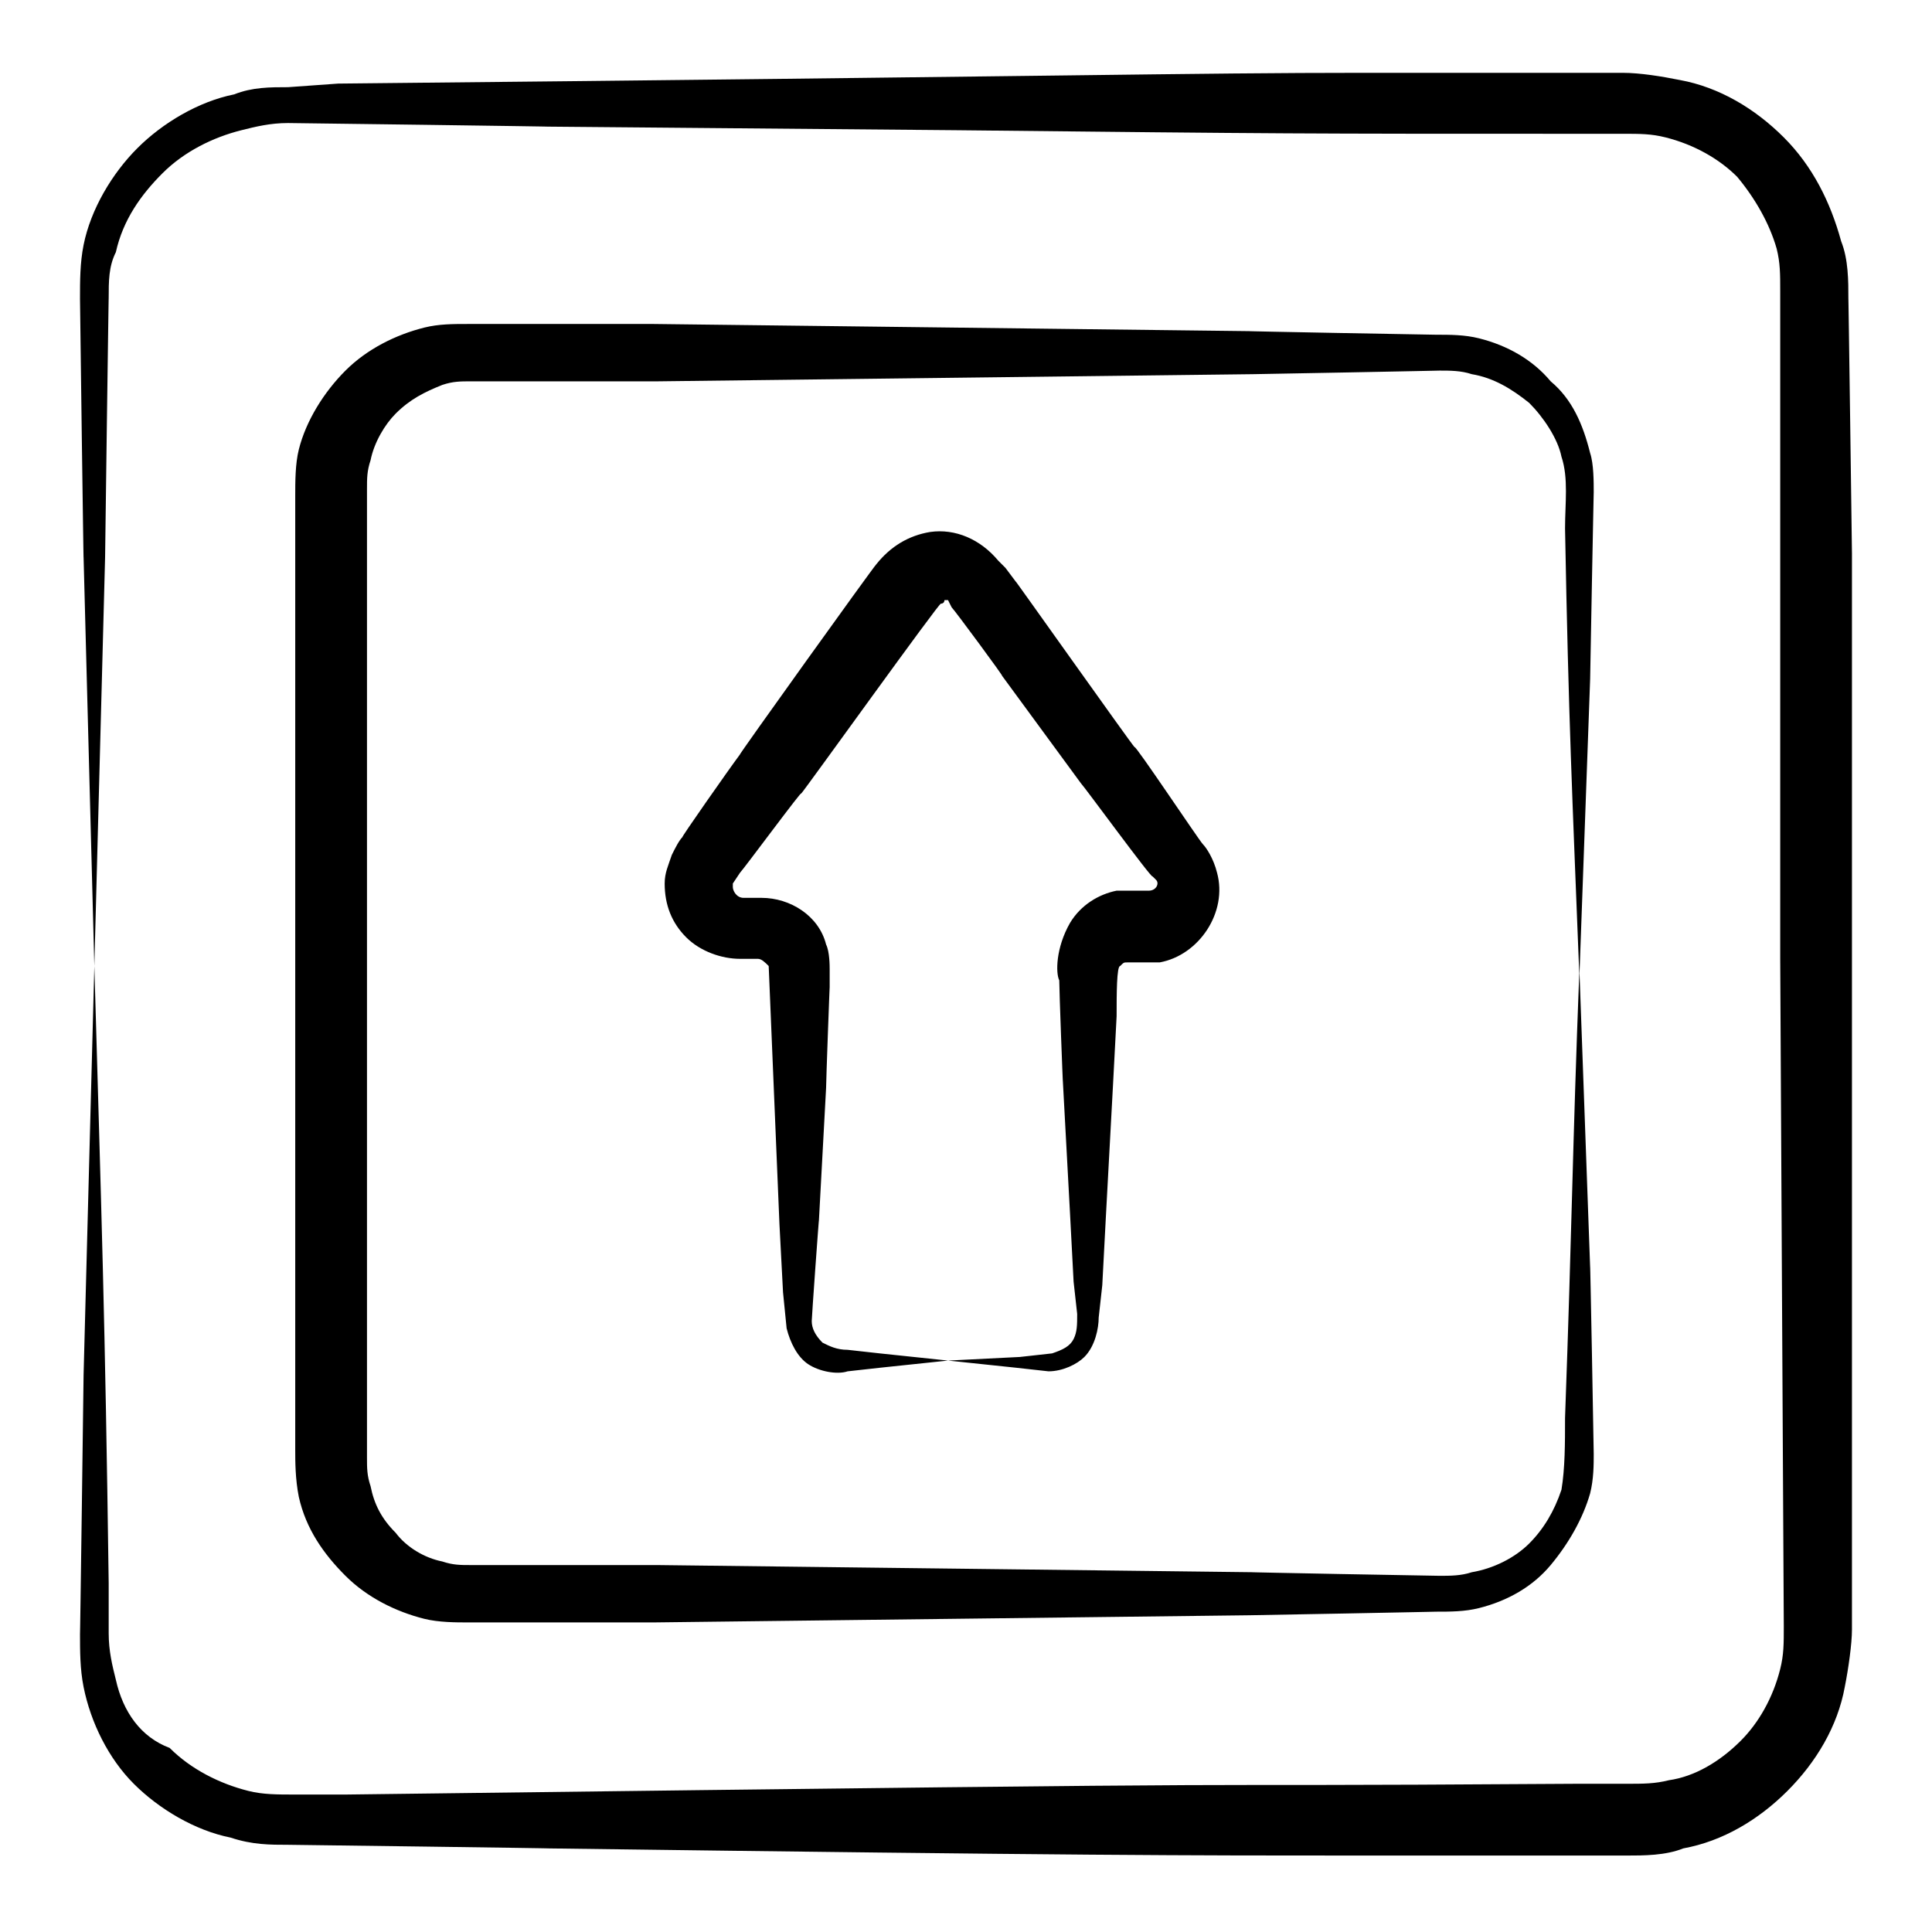 <?xml version="1.0" encoding="UTF-8"?>
<!-- Uploaded to: ICON Repo, www.svgrepo.com, Generator: ICON Repo Mixer Tools -->
<svg fill="#000000" width="800px" height="800px" version="1.1" viewBox="144 144 512 512" xmlns="http://www.w3.org/2000/svg">
 <g>
  <path d="m633.84 223.19c0-4.754 0-10.457-1.902-15.211-2.852-10.457-7.606-19.961-15.211-27.566-7.606-7.606-17.109-13.309-27.566-15.211-4.754-0.949-10.457-1.902-15.211-1.902h-68.441c-45.629 0-79.848 0.949-271.87 2.852l-13.305 0.953c-4.754 0-9.504 0-14.258 1.902-9.504 1.902-19.012 7.606-25.664 14.258-6.66 6.652-12.363 16.16-14.262 25.664-0.949 4.754-0.949 9.504-0.949 14.258 0 1.902 0.949 72.246 0.949 68.441 0.949 36.121 1.902 72.246 2.852 108.37 0.949-36.121 1.902-72.246 2.852-108.37 0-0.949 0.949-71.293 0.949-68.441 0-4.754 0-8.555 1.902-12.359 1.898-8.551 6.652-15.207 12.355-20.91s13.309-9.504 20.914-11.406c3.801-0.949 7.606-1.902 12.359-1.902 1.902 0 72.246 0.949 68.441 0.949l108.37 0.949c88.406 0.949 91.258 0.949 163.5 0.949h13.309c4.754 0 7.606 0 11.406 0.949 7.606 1.902 14.258 5.703 19.012 10.457 4.754 5.703 8.555 12.359 10.457 19.012 0.949 3.801 0.949 6.652 0.949 11.406v68.441 108.37c0 0.949 0.949 177.76 0.949 176.81 0 4.754 0 7.606-0.949 11.406-1.902 7.606-5.703 14.258-10.457 19.012-5.703 5.703-12.359 9.504-19.012 10.457-3.801 0.949-6.652 0.949-11.406 0.949h-13.309c-140.69 0.949-25.664-0.949-326.05 2.852h-13.309c-4.754 0-8.555 0-12.359-0.949-7.606-1.902-15.211-5.703-20.914-11.406-7.602-2.844-12.355-9.5-14.254-18.055-0.949-3.801-1.902-7.606-1.902-12.359v-13.309c-0.949-70.344-1.902-96.961-3.801-163.5-0.953 36.125-1.902 72.246-2.852 108.37 0 0.949-0.949 72.246-0.949 68.441 0 4.754 0 9.504 0.949 14.258 1.902 9.504 6.652 19.012 13.309 25.664 6.652 6.652 16.16 12.359 25.664 14.258 5.703 1.906 10.457 1.906 15.211 1.906 1.902 0 72.246 0.949 68.441 0.949 143.54 1.902 168.25 1.902 217.68 1.902h68.441c4.754 0 10.457 0 15.211-1.902 10.457-1.902 19.961-7.606 27.566-15.211 7.606-7.606 13.309-17.109 15.211-27.566 0.949-4.754 1.902-11.406 1.902-15.211v-68.441-216.73c-0.004-0.945-0.953-71.289-0.953-67.484z"/>
  <path d="m222.24 528.33c0 2.852 0 7.606 0.949 12.359 1.902 8.555 6.652 15.211 12.359 20.914 5.703 5.703 13.309 9.504 20.914 11.406 3.801 0.949 8.555 0.949 11.406 0.949h49.43l157.8-1.898c1.902 0 50.383-0.949 49.43-0.949 3.801 0 7.606 0 11.406-0.949 7.606-1.902 14.258-5.703 19.012-11.406s8.555-12.359 10.457-19.012c0.949-3.801 0.949-7.606 0.949-10.457 0-1.902-0.949-52.281-0.949-49.43-0.949-26.617-1.902-52.281-2.852-78.898-1.902 49.43-1.902 66.539-3.801 118.82 0 6.652 0 13.309-0.949 19.012-1.902 5.703-4.754 10.457-8.555 14.258-3.801 3.801-9.504 6.652-15.211 7.606-2.852 0.949-5.703 0.949-8.555 0.949-1.902 0-52.281-0.949-49.43-0.949l-157.8-1.898h-49.43c-2.852 0-4.754 0-7.606-0.949-4.754-0.949-9.504-3.801-12.359-7.606-3.801-3.801-5.703-7.606-6.652-12.359-0.949-2.852-0.949-4.754-0.949-7.606v-49.43-78.898-128.33c0-2.852 0-4.754 0.949-7.606 0.949-4.754 3.801-9.504 6.652-12.359 3.801-3.801 7.606-5.703 12.359-7.606 2.852-0.949 4.754-0.949 7.606-0.949h49.43l157.8-1.898c1.902 0 50.383-0.949 49.43-0.949 2.852 0 5.703 0 8.555 0.949 5.703 0.949 10.457 3.801 15.211 7.606 3.801 3.801 7.606 9.504 8.555 14.258 1.902 5.703 0.949 12.359 0.949 19.012 0.949 51.332 1.902 70.344 3.801 118.82 0.949-26.617 1.902-52.281 2.852-78.898 0-1.902 0.949-50.383 0.949-49.43 0-2.852 0-7.606-0.949-10.457-1.902-7.606-4.754-14.258-10.457-19.012-4.754-5.703-11.406-9.504-19.012-11.406-3.801-0.949-7.606-0.949-11.406-0.949-1.902 0-52.281-0.949-49.43-0.949l-157.8-1.898h-49.43c-3.801 0-7.606 0-11.406 0.949-7.606 1.902-15.211 5.703-20.914 11.406s-10.457 13.309-12.359 20.914c-0.949 3.801-0.949 8.555-0.949 12.359v49.43 157.8 45.609z"/>
  <path d="m462.74 367.68c-0.949-0.949-18.062-26.617-18.062-25.664-0.949-0.949-33.27-46.578-31.371-43.727l-2.852-3.801-1.902-1.902c-4.754-5.703-11.406-8.555-18.062-7.606-5.703 0.949-10.457 3.801-14.258 8.555-0.949 0.949-37.074 51.332-36.121 50.383-2.852 3.801-16.16 22.812-15.211 21.863-0.949 0.949-1.902 2.852-2.852 4.754-0.949 2.852-1.902 4.754-1.902 7.606 0 5.703 1.902 10.457 5.703 14.258 3.801 3.801 9.504 5.703 14.258 5.703h4.754c0.949 0 1.902 0.949 2.852 1.902l2.852 68.441 0.949 18.062 0.949 9.504c0.949 3.801 2.852 7.606 5.703 9.504 2.852 1.902 7.606 2.852 10.457 1.902l8.555-0.949 18.062-1.902-18.062-1.902-8.555-0.949c-2.852 0-4.754-0.949-6.652-1.902-1.902-1.902-2.852-3.801-2.852-5.703 0-0.949 1.902-27.566 1.902-26.617l1.902-35.172c0-1.902 0.949-27.566 0.949-26.617v-4.754c0-0.949 0-4.754-0.949-6.652-1.902-7.606-9.504-12.359-17.109-12.359h-4.754c-1.902 0-2.852-1.902-2.852-2.852v-0.949l1.902-2.852c0.949-0.949 17.109-22.812 16.16-20.914 0.949-0.949 37.074-51.332 37.074-50.383 0 0 0.949 0 0.949-0.949h0.949l0.949 1.902c0.949 0.949 14.258 19.012 13.309 18.062l20.914 28.516c0.949 0.949 19.012 25.664 19.012 24.715l0.949 0.949c0.949 0.949 0 2.852-1.902 2.852h-0.949-3.805-3.801c-4.754 0.949-9.504 3.801-12.359 8.555-3.797 6.656-3.797 13.309-2.844 15.211 0 2.852 0.949 27.566 0.949 26.617l1.902 35.172 0.949 18.062 0.949 8.555c0 2.852 0 4.754-0.949 6.652-0.949 1.902-2.852 2.852-5.703 3.801l-8.555 0.949-19.012 0.953 18.062 1.902 8.555 0.949c3.801 0 7.606-1.902 9.504-3.801 2.852-2.852 3.801-7.606 3.801-10.457l0.949-8.555 0.949-18.062 1.902-35.172 0.949-18.062c0-5.703 0-13.309 0.949-13.309 0.949-0.949 0.949-0.949 1.902-0.949h4.754 3.801c10.457-1.902 18.062-13.309 15.211-23.766-0.945-3.801-2.848-6.652-3.797-7.602z"/>
 </g>
</svg>